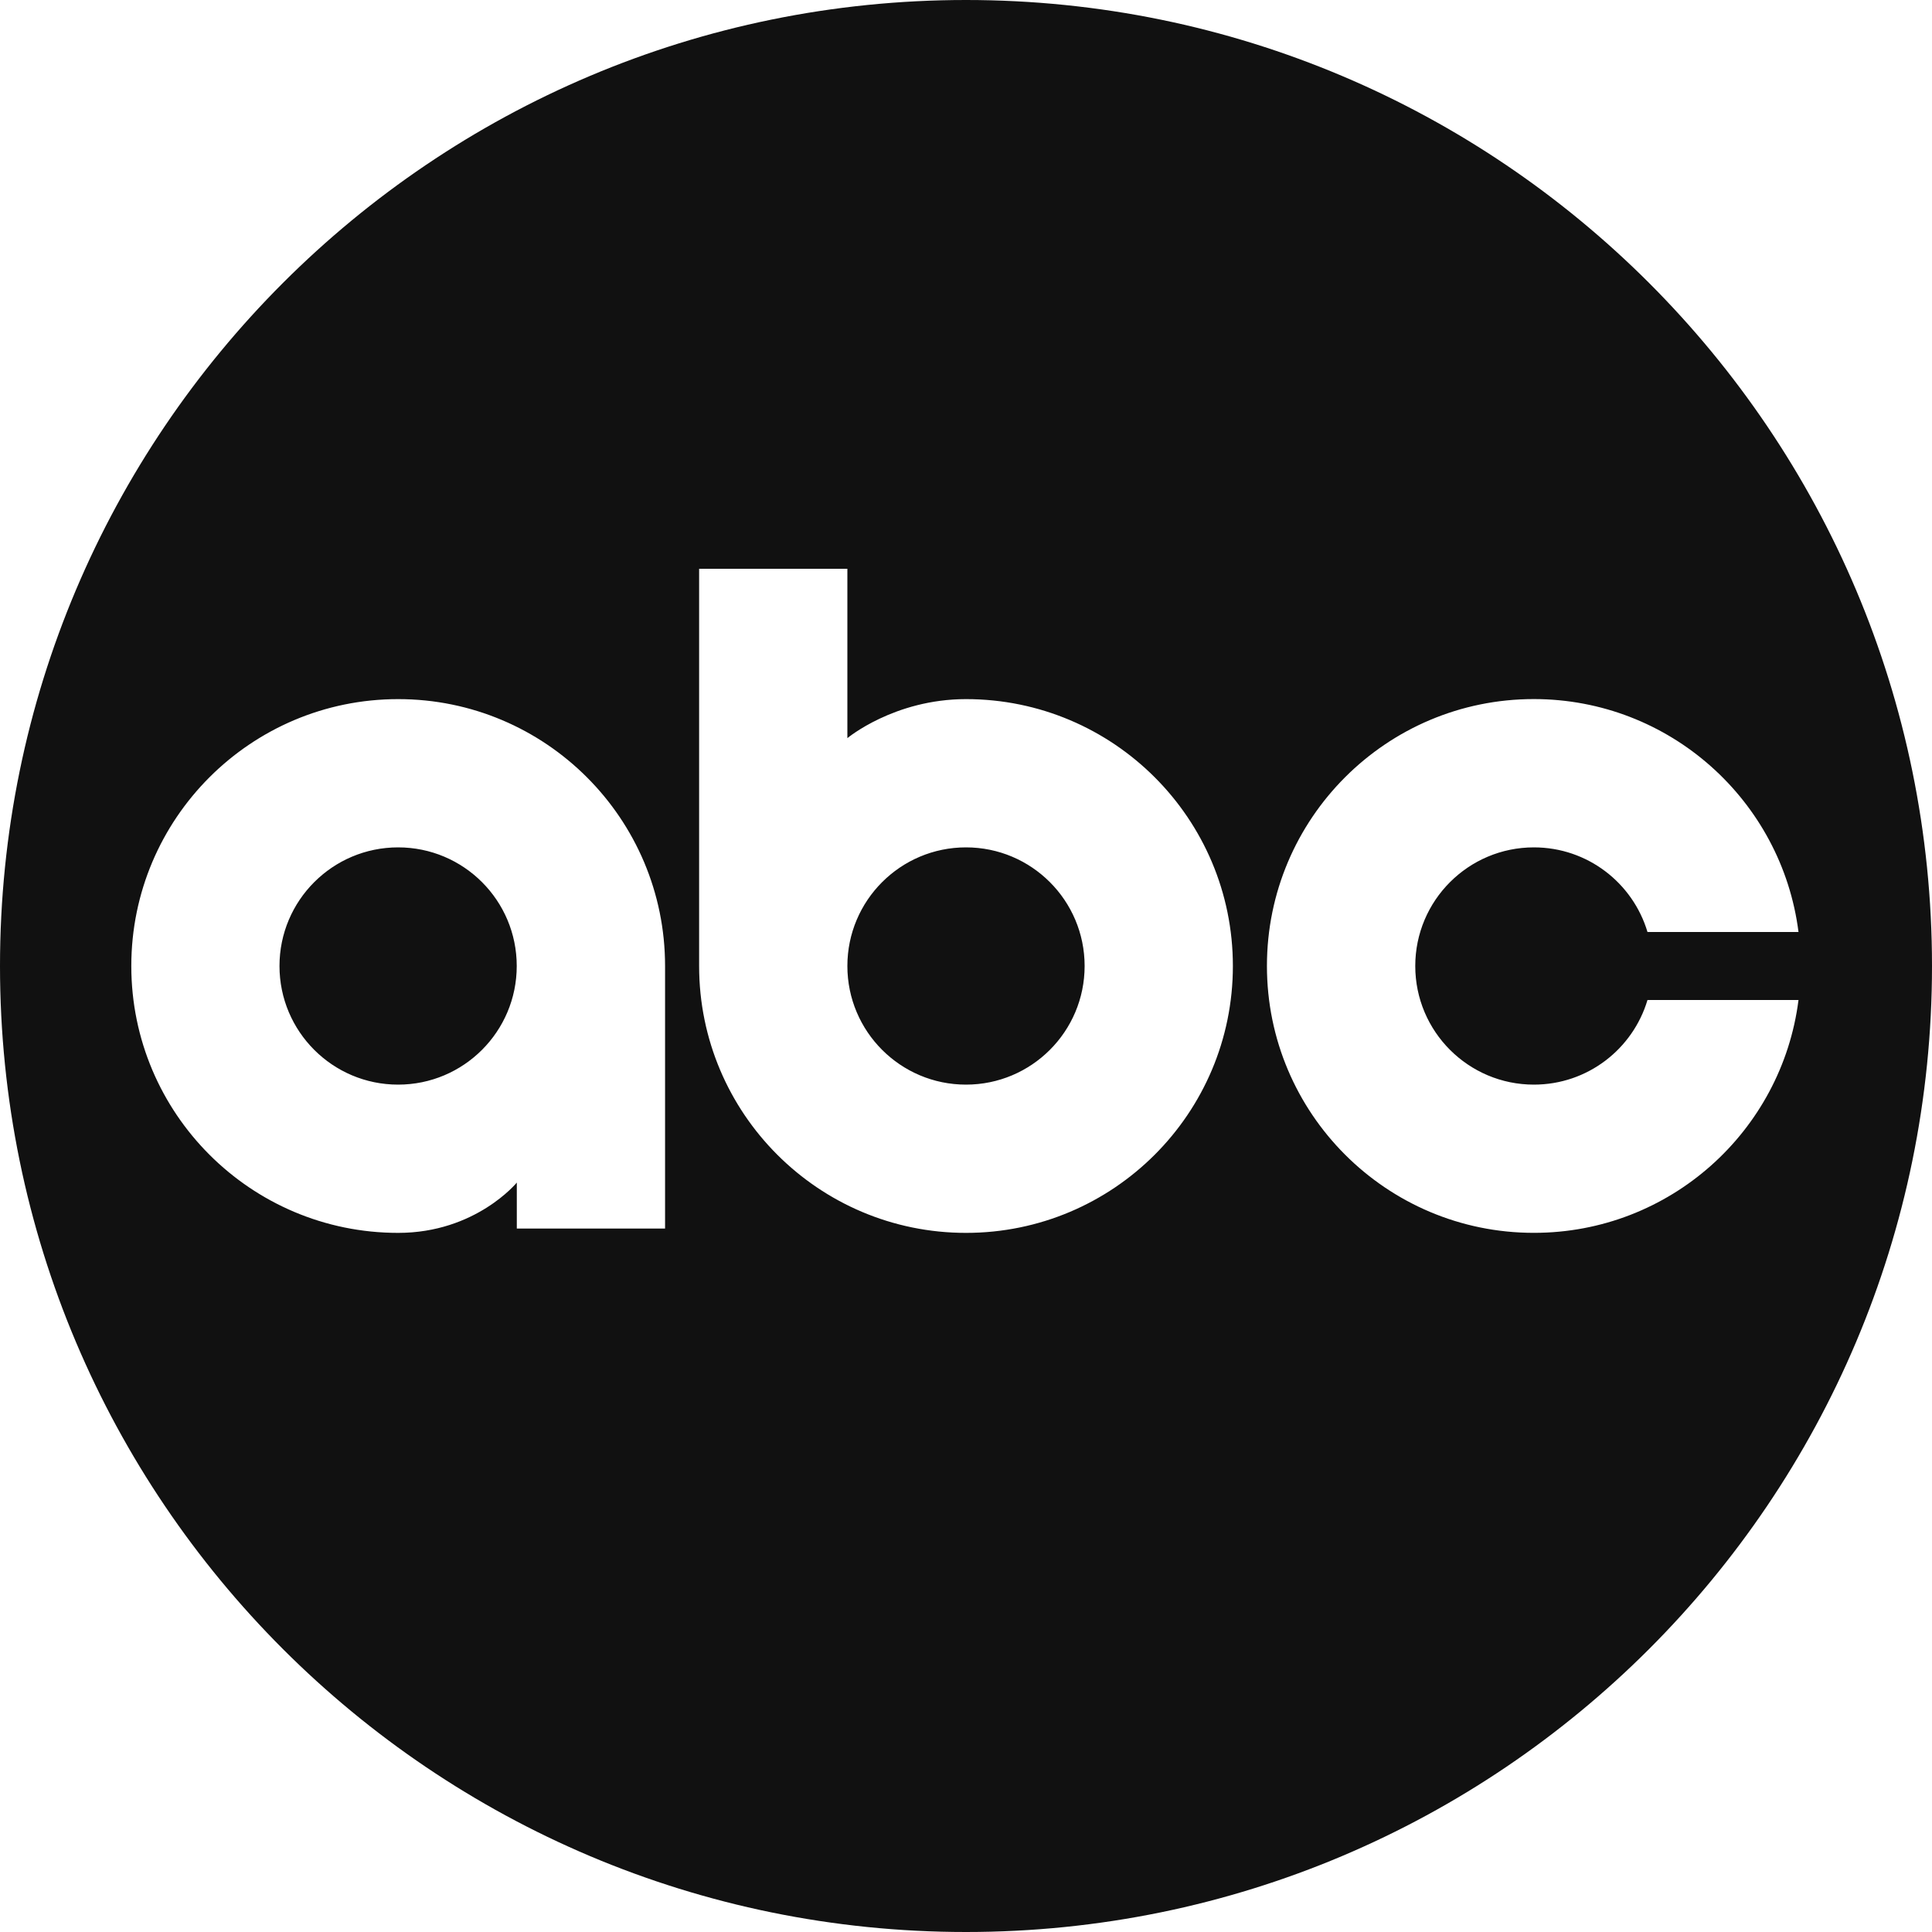 <?xml version="1.0" encoding="UTF-8"?>
<svg xmlns="http://www.w3.org/2000/svg" width="160" height="160" viewBox="0 0 160 160" fill="none">
  <g clip-path="url(#clip0_2392_25088)">
    <path d="M89.824 80C89.824 85.424 85.424 89.824 80 89.824C74.576 89.824 70.176 85.424 70.176 80C70.176 74.576 74.576 70.176 80 70.176C85.424 70.176 89.824 74.576 89.824 80ZM32.97 70.176C27.546 70.176 23.146 74.576 23.146 80C23.146 85.424 27.546 89.824 32.97 89.824C38.394 89.824 42.794 85.424 42.794 80C42.794 74.576 38.4 70.176 32.97 70.176ZM160 80C160 124.182 124.182 160 80 160C35.818 160 0 124.182 0 80C0 35.818 35.818 0 80 0C124.182 0 160 35.818 160 80ZM55.078 80C55.078 67.792 45.184 57.898 32.976 57.898C20.768 57.898 10.874 67.792 10.874 80C10.874 92.208 20.768 102.102 32.976 102.102C39.392 102.102 42.8 97.936 42.8 97.936V101.744H55.078V80ZM102.102 80C102.102 67.792 92.208 57.898 80 57.898C74.042 57.898 70.176 61.13 70.176 61.13V47.104H57.898V80C57.898 92.208 67.792 102.102 80 102.102C92.208 102.102 102.102 92.208 102.102 80ZM148.944 82.816H136.438C135.229 86.87 131.478 89.824 127.03 89.824C121.606 89.824 117.206 85.424 117.206 80C117.206 74.576 121.606 70.176 127.03 70.176C131.478 70.176 135.229 73.13 136.438 77.184H148.944C147.562 66.31 138.278 57.894 127.024 57.894C114.816 57.894 104.922 67.789 104.922 79.997C104.922 92.205 114.816 102.099 127.024 102.099C138.278 102.106 147.562 93.693 148.944 82.819V82.816Z" fill="#111111"></path>
  </g>
  <defs>
    <clipPath id="clip0_2392_25088">
      <rect width="160" height="160" fill="white"></rect>
    </clipPath>
  </defs>
</svg>
